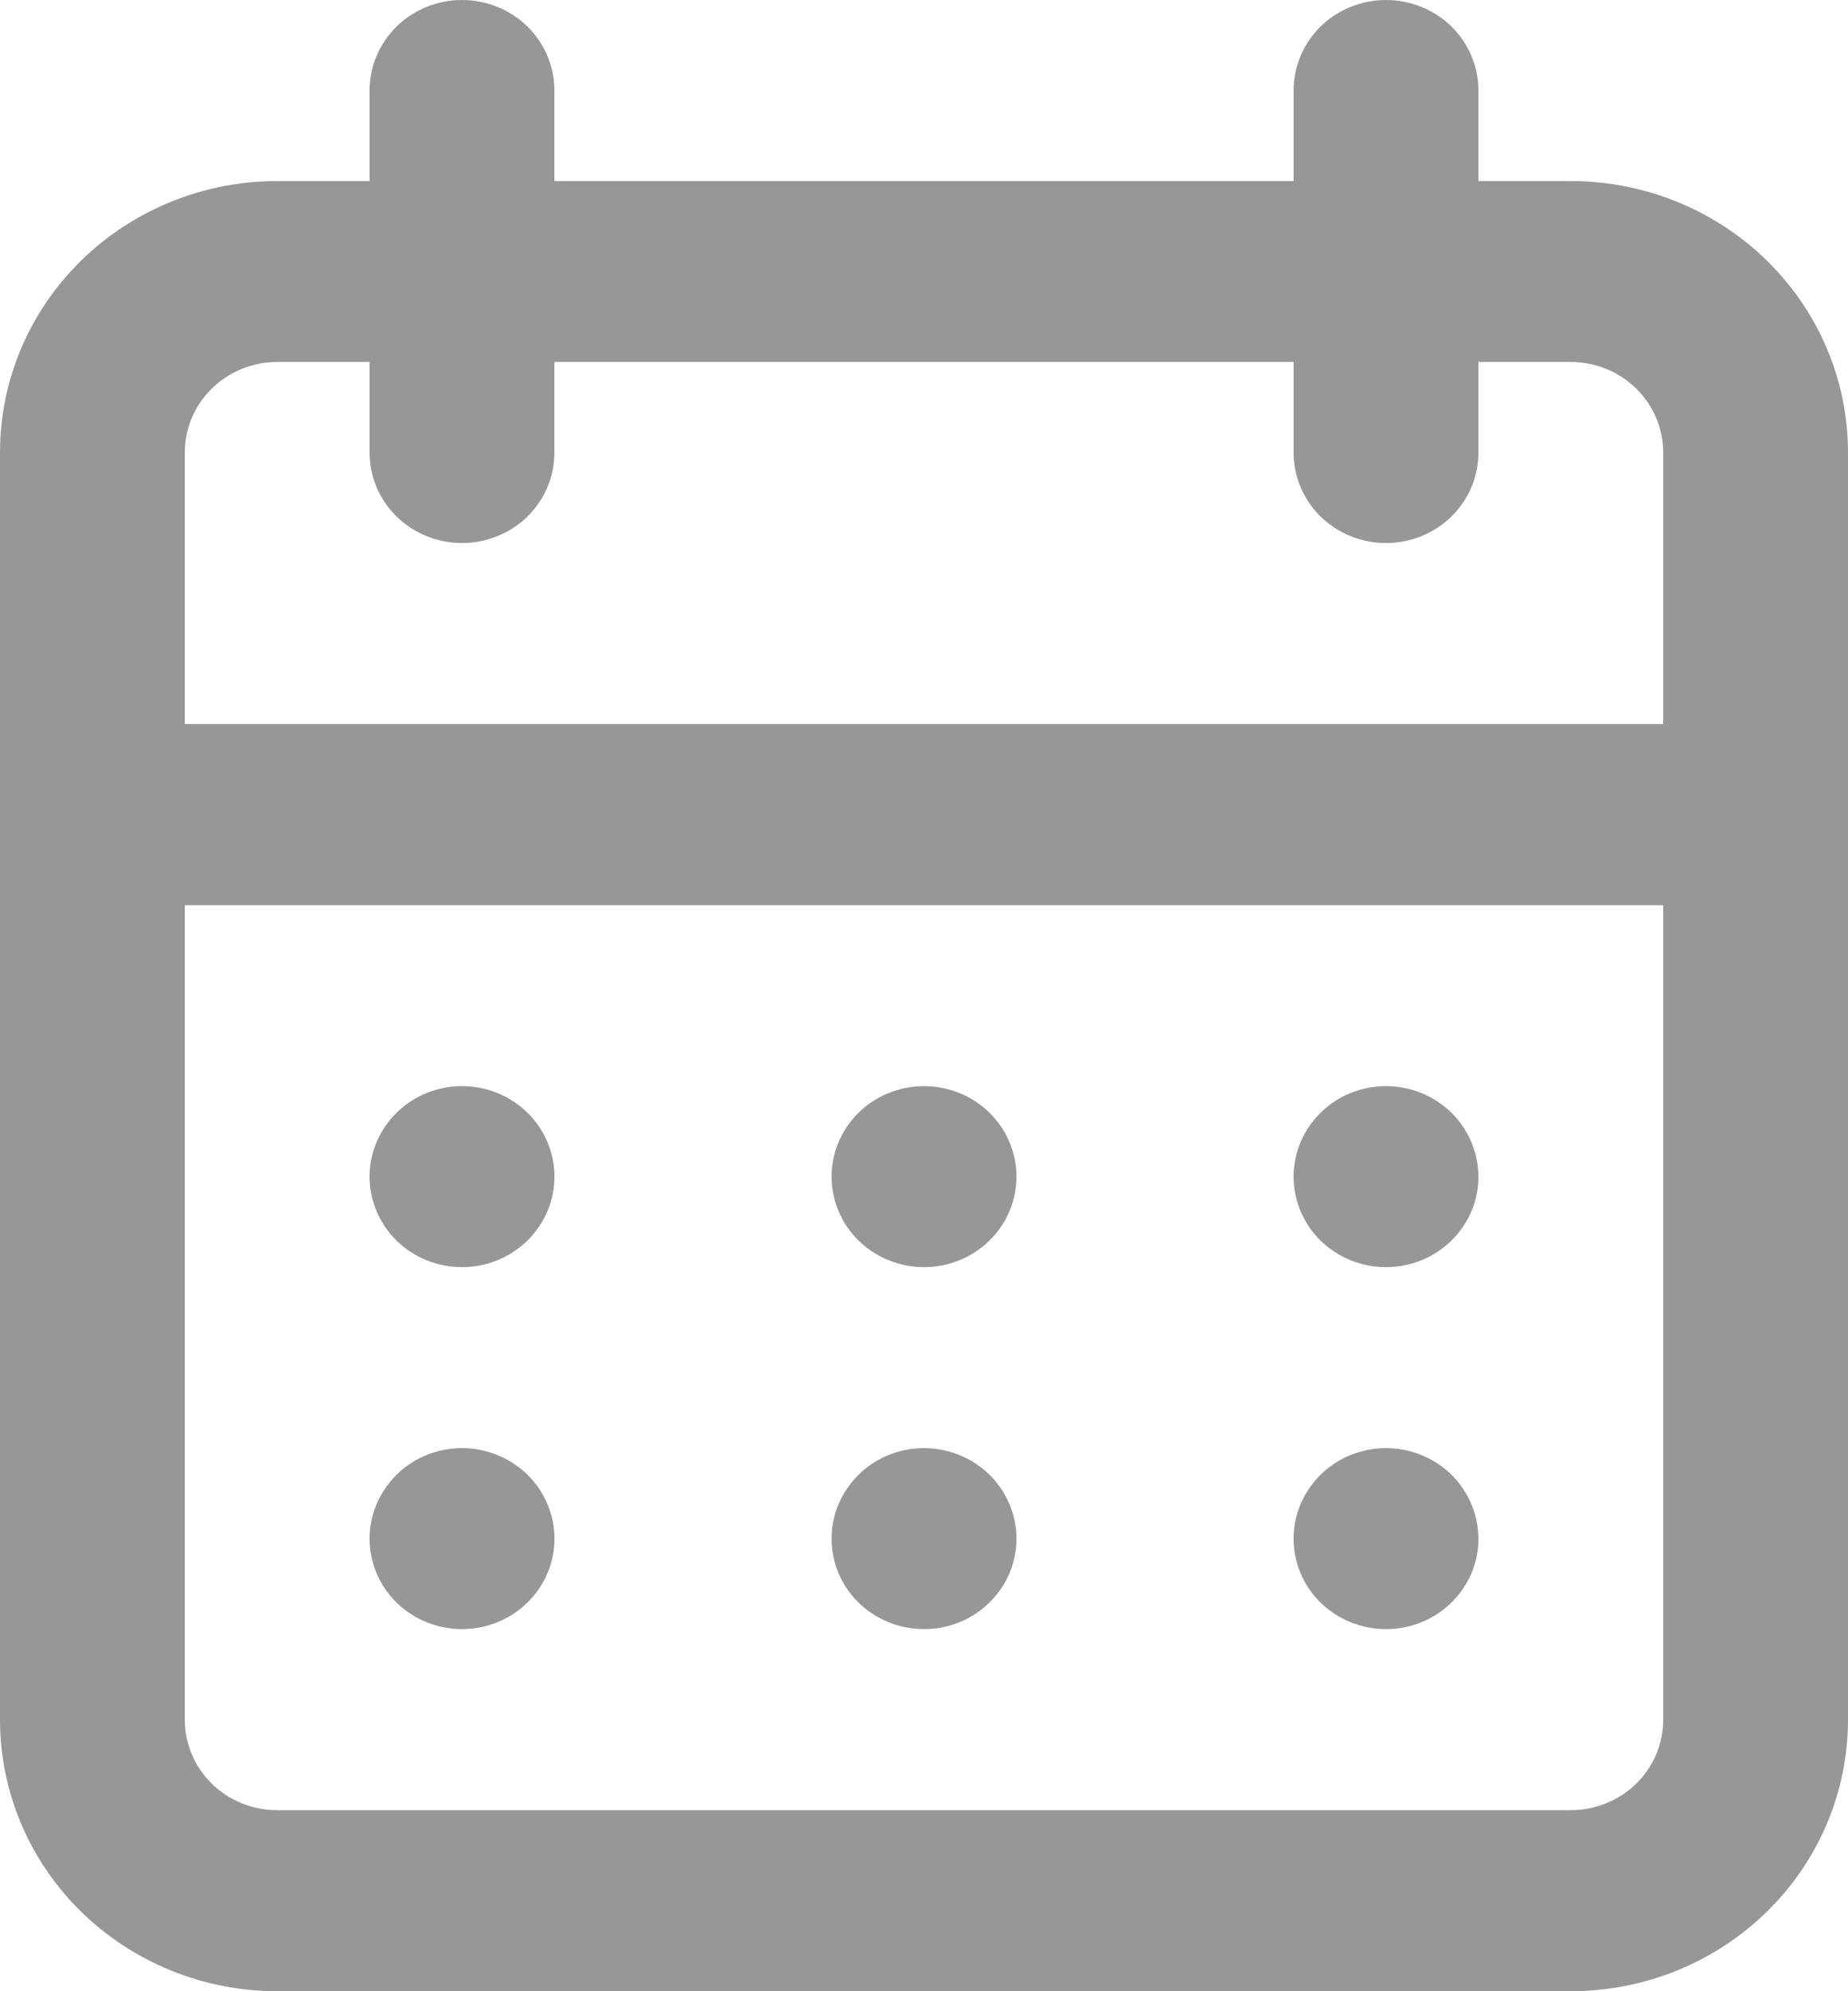 <svg width="13" height="14" viewBox="0 0 13 14" fill="none" xmlns="http://www.w3.org/2000/svg">
<path d="M6.5 11.454C6.629 11.454 6.754 11.417 6.861 11.347C6.968 11.277 7.051 11.178 7.101 11.062C7.15 10.945 7.163 10.818 7.138 10.694C7.112 10.571 7.051 10.457 6.96 10.368C6.869 10.279 6.753 10.219 6.627 10.194C6.501 10.169 6.37 10.182 6.251 10.23C6.132 10.278 6.031 10.36 5.96 10.465C5.888 10.569 5.85 10.692 5.85 10.818C5.85 10.987 5.918 11.149 6.04 11.268C6.162 11.387 6.328 11.454 6.5 11.454ZM9.75 11.454C9.879 11.454 10.004 11.417 10.111 11.347C10.218 11.277 10.301 11.178 10.351 11.062C10.4 10.945 10.413 10.818 10.387 10.694C10.362 10.571 10.3 10.457 10.21 10.368C10.119 10.279 10.003 10.219 9.877 10.194C9.751 10.169 9.62 10.182 9.501 10.23C9.382 10.278 9.281 10.36 9.21 10.465C9.138 10.569 9.1 10.692 9.1 10.818C9.1 10.987 9.168 11.149 9.29 11.268C9.412 11.387 9.578 11.454 9.75 11.454ZM9.75 8.909C9.879 8.909 10.004 8.872 10.111 8.802C10.218 8.732 10.301 8.633 10.351 8.516C10.4 8.4 10.413 8.272 10.387 8.149C10.362 8.025 10.3 7.912 10.21 7.823C10.119 7.734 10.003 7.673 9.877 7.649C9.751 7.624 9.62 7.637 9.501 7.685C9.382 7.733 9.281 7.815 9.21 7.919C9.138 8.024 9.1 8.147 9.1 8.273C9.1 8.441 9.168 8.603 9.29 8.723C9.412 8.842 9.578 8.909 9.75 8.909ZM6.5 8.909C6.629 8.909 6.754 8.872 6.861 8.802C6.968 8.732 7.051 8.633 7.101 8.516C7.15 8.4 7.163 8.272 7.138 8.149C7.112 8.025 7.051 7.912 6.96 7.823C6.869 7.734 6.753 7.673 6.627 7.649C6.501 7.624 6.37 7.637 6.251 7.685C6.132 7.733 6.031 7.815 5.96 7.919C5.888 8.024 5.85 8.147 5.85 8.273C5.85 8.441 5.918 8.603 6.04 8.723C6.162 8.842 6.328 8.909 6.5 8.909ZM11.05 1.273H10.4V0.636C10.4 0.468 10.332 0.306 10.21 0.186C10.088 0.067 9.922 0 9.75 0C9.578 0 9.412 0.067 9.29 0.186C9.168 0.306 9.1 0.468 9.1 0.636V1.273H3.9V0.636C3.9 0.468 3.832 0.306 3.71 0.186C3.588 0.067 3.422 0 3.25 0C3.078 0 2.912 0.067 2.79 0.186C2.668 0.306 2.6 0.468 2.6 0.636V1.273H1.95C1.433 1.273 0.937 1.474 0.571 1.832C0.205 2.19 0 2.675 0 3.182V12.091C0 12.597 0.205 13.083 0.571 13.441C0.937 13.799 1.433 14 1.95 14H11.05C11.567 14 12.063 13.799 12.429 13.441C12.795 13.083 13 12.597 13 12.091V3.182C13 2.675 12.795 2.19 12.429 1.832C12.063 1.474 11.567 1.273 11.05 1.273ZM11.7 12.091C11.7 12.26 11.632 12.421 11.51 12.541C11.388 12.66 11.222 12.727 11.05 12.727H1.95C1.778 12.727 1.612 12.66 1.49 12.541C1.368 12.421 1.3 12.26 1.3 12.091V6.364H11.7V12.091ZM11.7 5.091H1.3V3.182C1.3 3.013 1.368 2.851 1.49 2.732C1.612 2.612 1.778 2.545 1.95 2.545H2.6V3.182C2.6 3.351 2.668 3.512 2.79 3.632C2.912 3.751 3.078 3.818 3.25 3.818C3.422 3.818 3.588 3.751 3.71 3.632C3.832 3.512 3.9 3.351 3.9 3.182V2.545H9.1V3.182C9.1 3.351 9.168 3.512 9.29 3.632C9.412 3.751 9.578 3.818 9.75 3.818C9.922 3.818 10.088 3.751 10.21 3.632C10.332 3.512 10.4 3.351 10.4 3.182V2.545H11.05C11.222 2.545 11.388 2.612 11.51 2.732C11.632 2.851 11.7 3.013 11.7 3.182V5.091ZM3.25 8.909C3.379 8.909 3.504 8.872 3.611 8.802C3.718 8.732 3.801 8.633 3.851 8.516C3.9 8.4 3.913 8.272 3.888 8.149C3.862 8.025 3.801 7.912 3.71 7.823C3.619 7.734 3.503 7.673 3.377 7.649C3.251 7.624 3.12 7.637 3.001 7.685C2.882 7.733 2.781 7.815 2.71 7.919C2.638 8.024 2.6 8.147 2.6 8.273C2.6 8.441 2.668 8.603 2.79 8.723C2.912 8.842 3.078 8.909 3.25 8.909ZM3.25 11.454C3.379 11.454 3.504 11.417 3.611 11.347C3.718 11.277 3.801 11.178 3.851 11.062C3.9 10.945 3.913 10.818 3.888 10.694C3.862 10.571 3.801 10.457 3.71 10.368C3.619 10.279 3.503 10.219 3.377 10.194C3.251 10.169 3.12 10.182 3.001 10.23C2.882 10.278 2.781 10.36 2.71 10.465C2.638 10.569 2.6 10.692 2.6 10.818C2.6 10.987 2.668 11.149 2.79 11.268C2.912 11.387 3.078 11.454 3.25 11.454Z" fill="#979797"/>
</svg>
